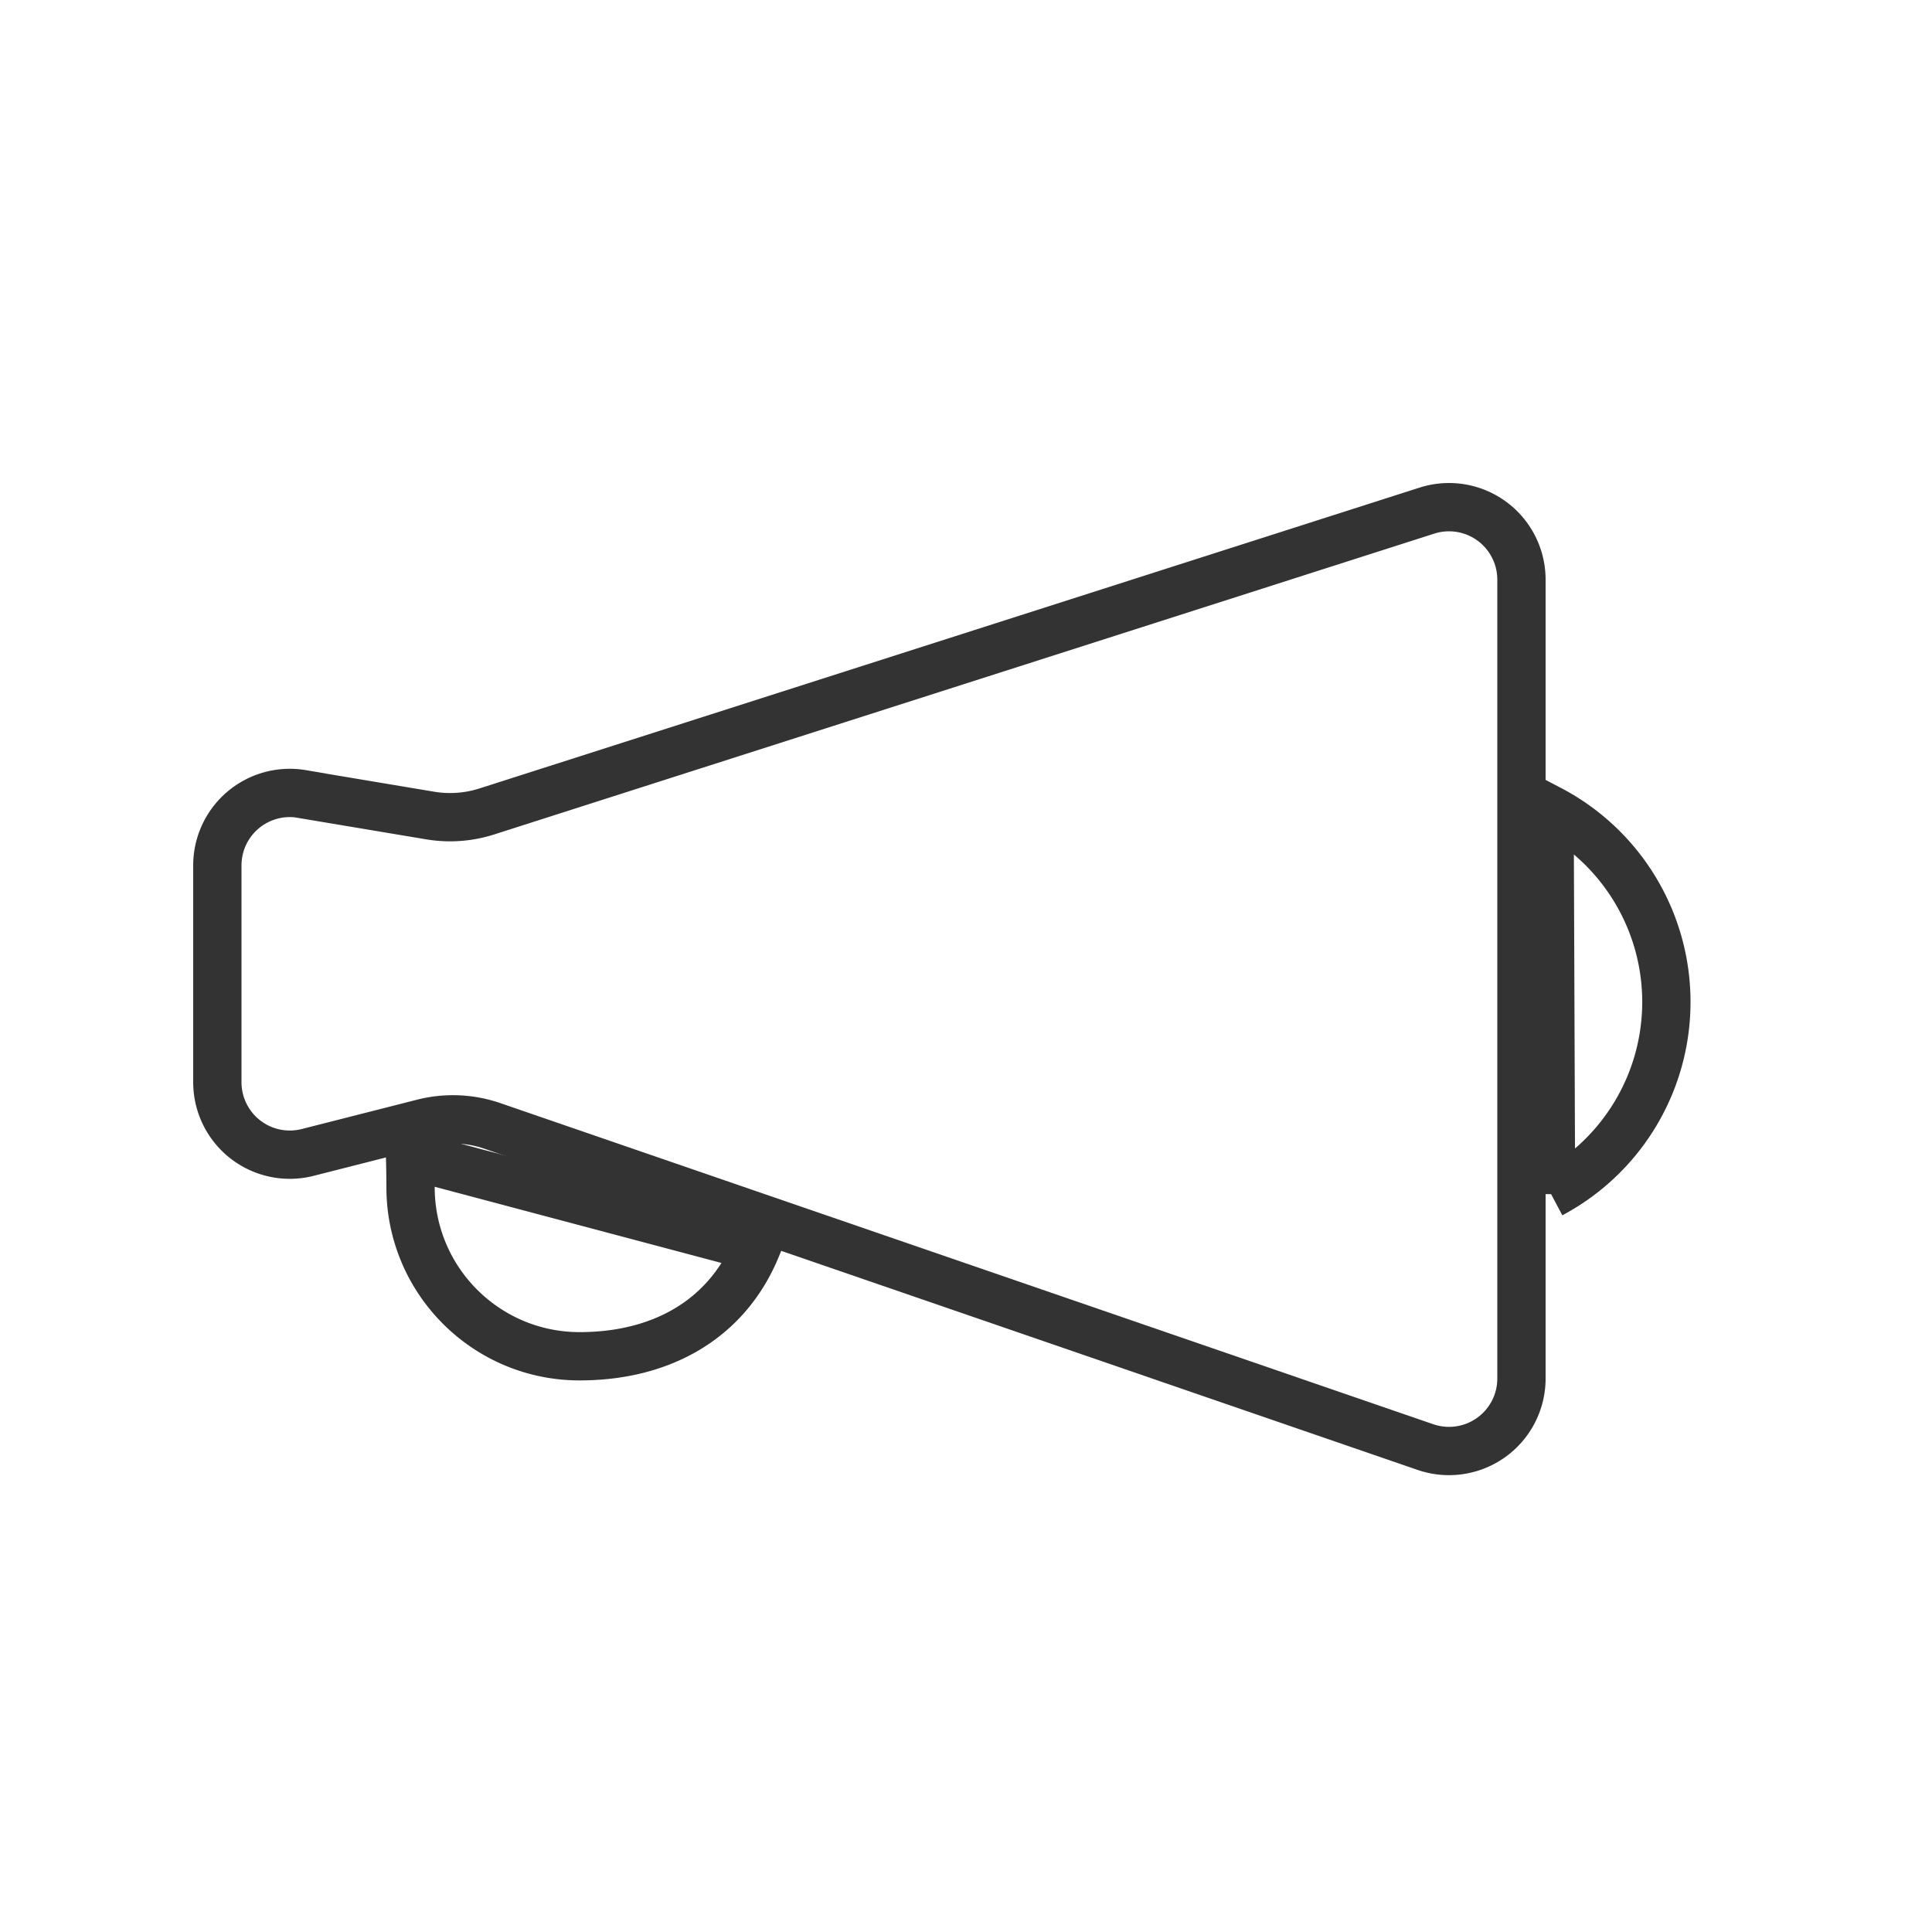 <svg xmlns="http://www.w3.org/2000/svg" xmlns:xlink="http://www.w3.org/1999/xlink" width="20" height="20" viewBox="0 0 20 20">
    <defs>
        <path id="b" d="M0 44h320v397H0z"/>
        <filter id="a" width="106.6%" height="105.3%" x="-3.3%" y="-1.9%" filterUnits="objectBoundingBox">
            <feOffset dy="3" in="SourceAlpha" result="shadowOffsetOuter1"/>
            <feGaussianBlur in="shadowOffsetOuter1" result="shadowBlurOuter1" stdDeviation="3"/>
            <feColorMatrix in="shadowBlurOuter1" values="0 0 0 0 0 0 0 0 0 0 0 0 0 0 0 0 0 0 0.2 0"/>
        </filter>
    </defs>
    <g fill="none" fill-rule="evenodd">
        <g transform="translate(-21 -287)">
            <use fill="#000" filter="url(#a)" xlink:href="#b"/>
            <use fill="#FFF" xlink:href="#b"/>
        </g>
        <g stroke="#333" stroke-width=".5">
            <path d="M16.056 12.36a2.251 2.251 0 0 0-.015-3.983l.015 3.984zM3.125 8.219a.75.75 0 0 0-.875.739v2.246a.75.75 0 0 0 .935.726l1.195-.304c.236-.06.485-.05.716.029l9.66 3.325a.75.75 0 0 0 .994-.71V6a.75.75 0 0 0-.979-.714L5.04 8.4a1.25 1.25 0 0 1-.589.042L3.125 8.22z"/>
            <path d="M4.245 11.959v.001a14.088 14.088 0 0 1 .005.33c0 .967.784 1.75 1.75 1.75.843 0 1.524-.378 1.832-1.128l-3.587-.953z"/>
        </g>
    </g>
</svg>

